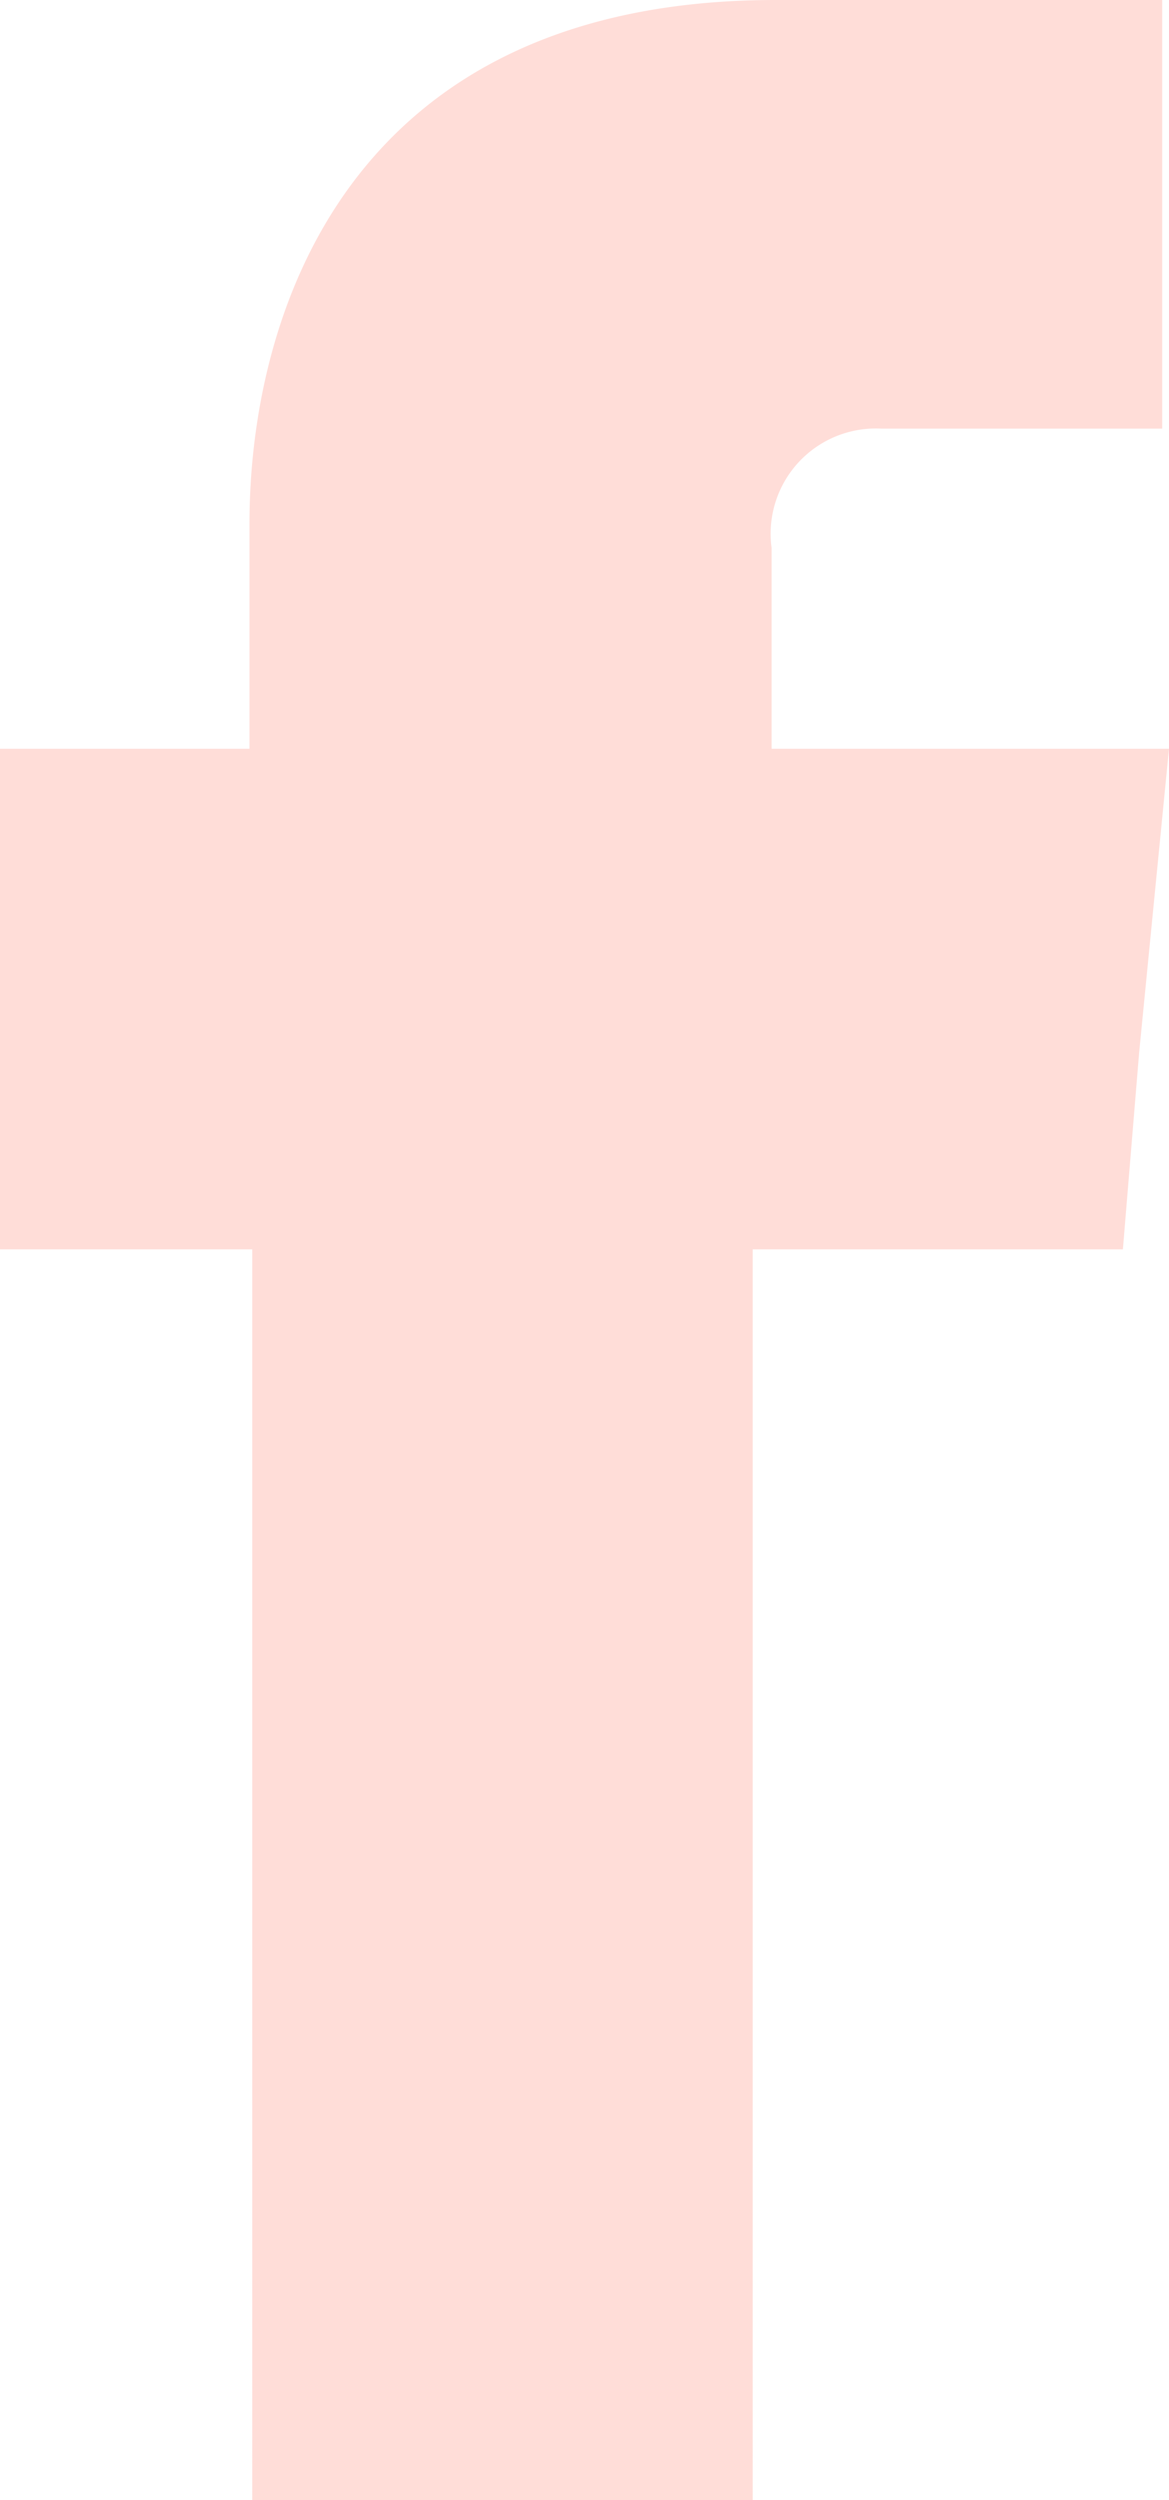 <svg xmlns="http://www.w3.org/2000/svg" width="11.002" height="23.523" viewBox="0 0 11.002 23.523">
  <path id="Path_50" data-name="Path 50" d="M0,0V-1.889A.99.99,0,0,1,1.034-3.012H3.676V-7.045H.038c-4.045,0-4.952,2.986-4.952,4.926V0H-7.262V4.71h2.374V16.478h4.71V4.71H3.306l.153-1.851L3.74,0Z" transform="translate(7.262 7.045)" fill="#ffddd8"/>
</svg>
